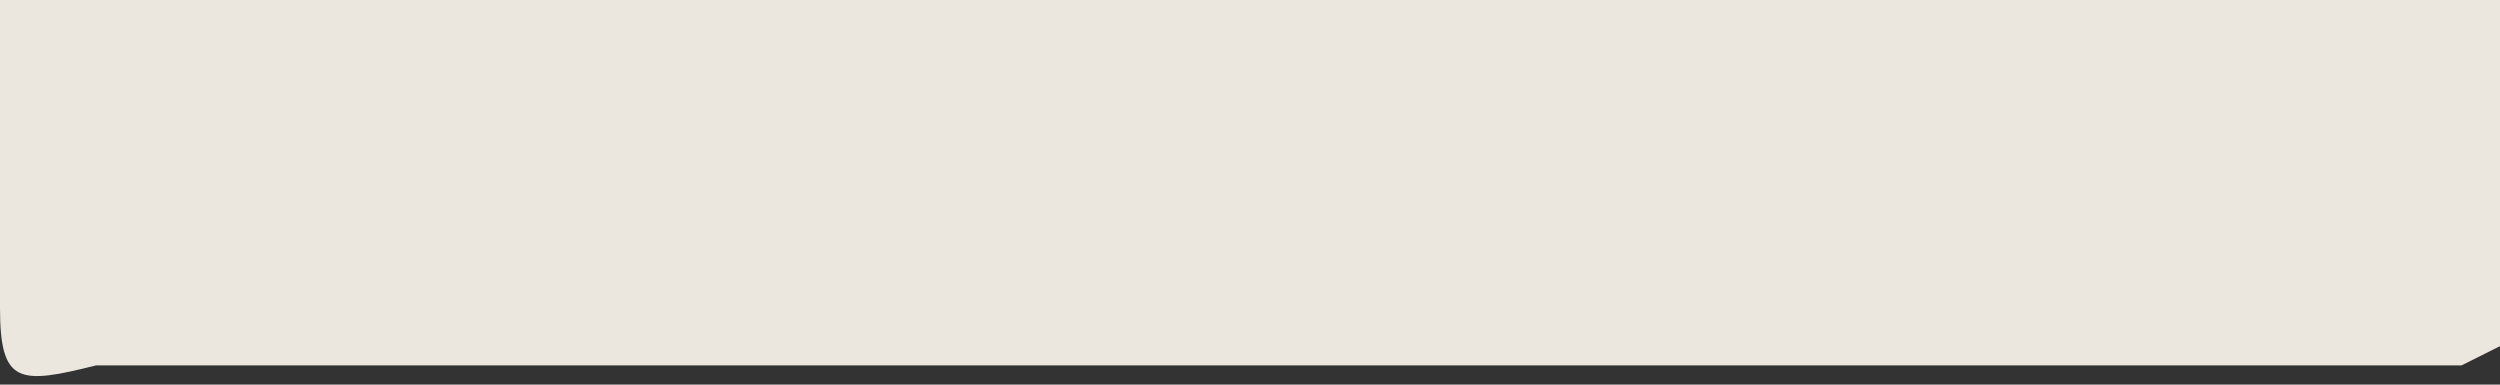 <svg width="13" height="2" fill="none" xmlns="http://www.w3.org/2000/svg"><rect width="100%" height="100%" fill="#333333" stroke="none"/><path opacity=".9" d="M0 0h13v1.8l-.2.1H.5C.1 2 0 2 0 1.6V0Z" fill="#FFFAF1"/></svg>